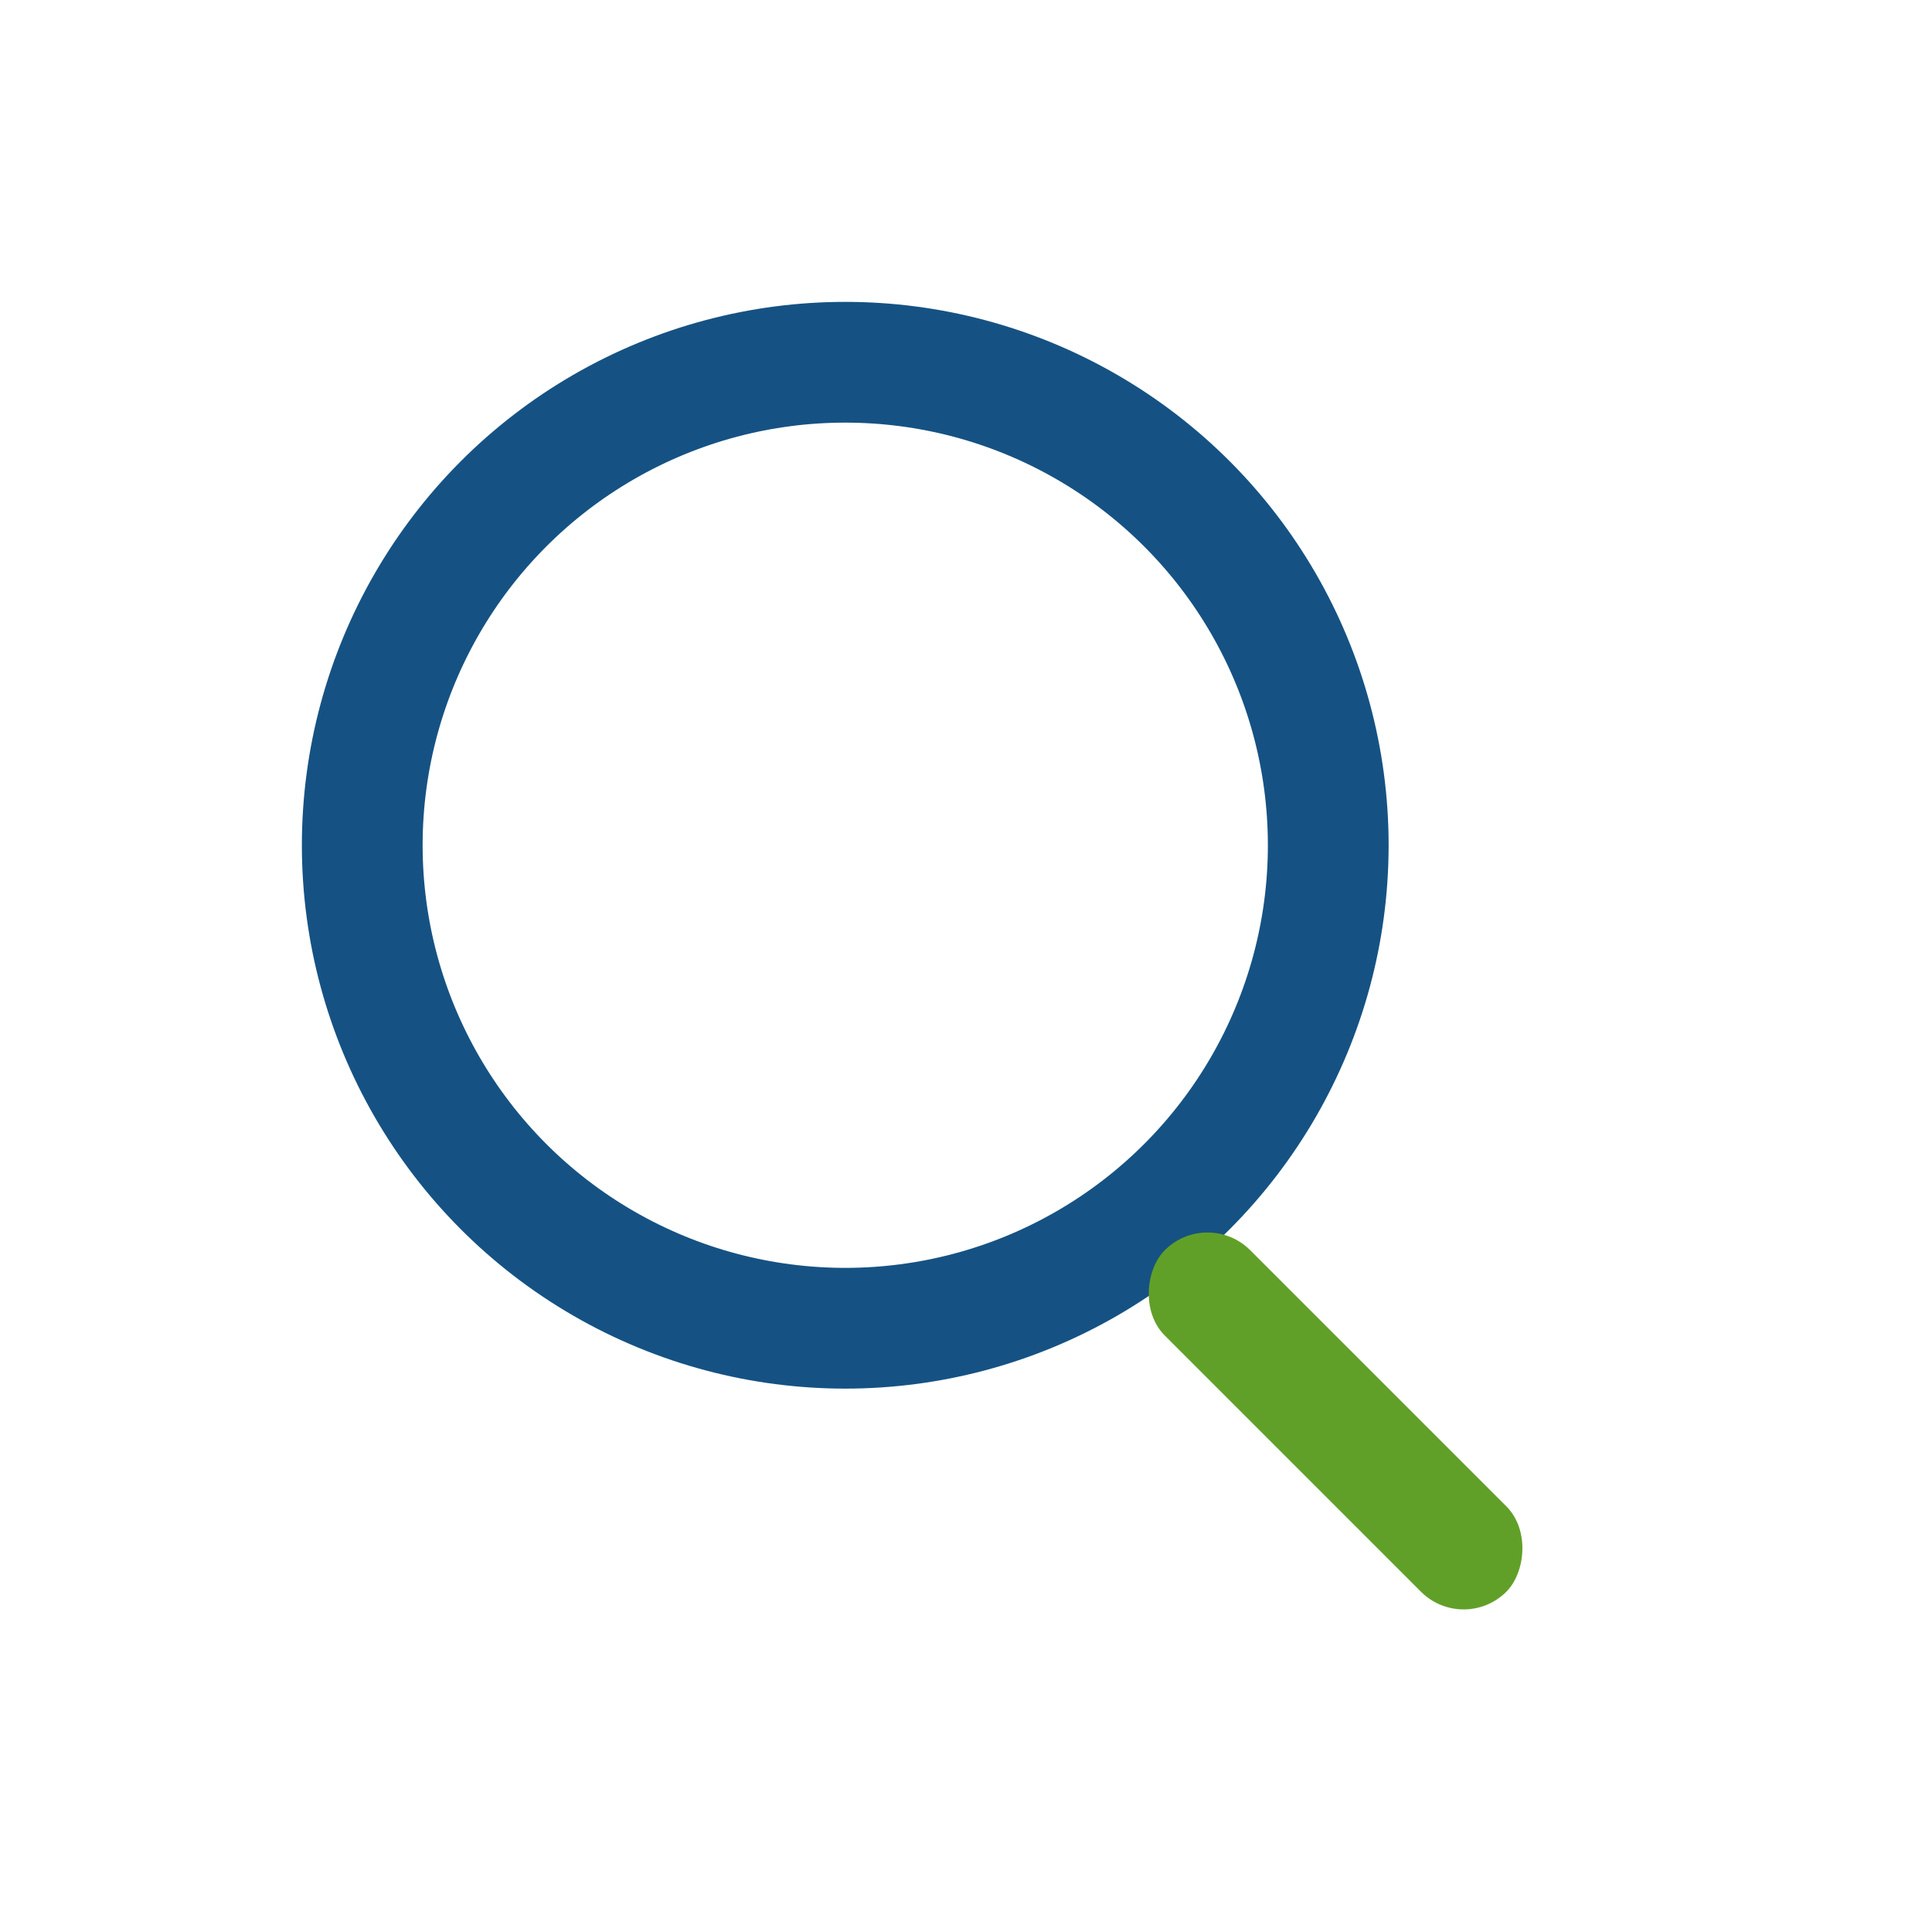 <?xml version="1.0" encoding="UTF-8"?>
<svg xmlns="http://www.w3.org/2000/svg" width="32" height="32" viewBox="0 0 32 32"><circle cx="14" cy="14" r="8" stroke="#155283" stroke-width="2" fill="none"/><rect x="20" y="20" width="8" height="2" rx="1" transform="rotate(45 20 20)" fill="#61A028"/></svg>